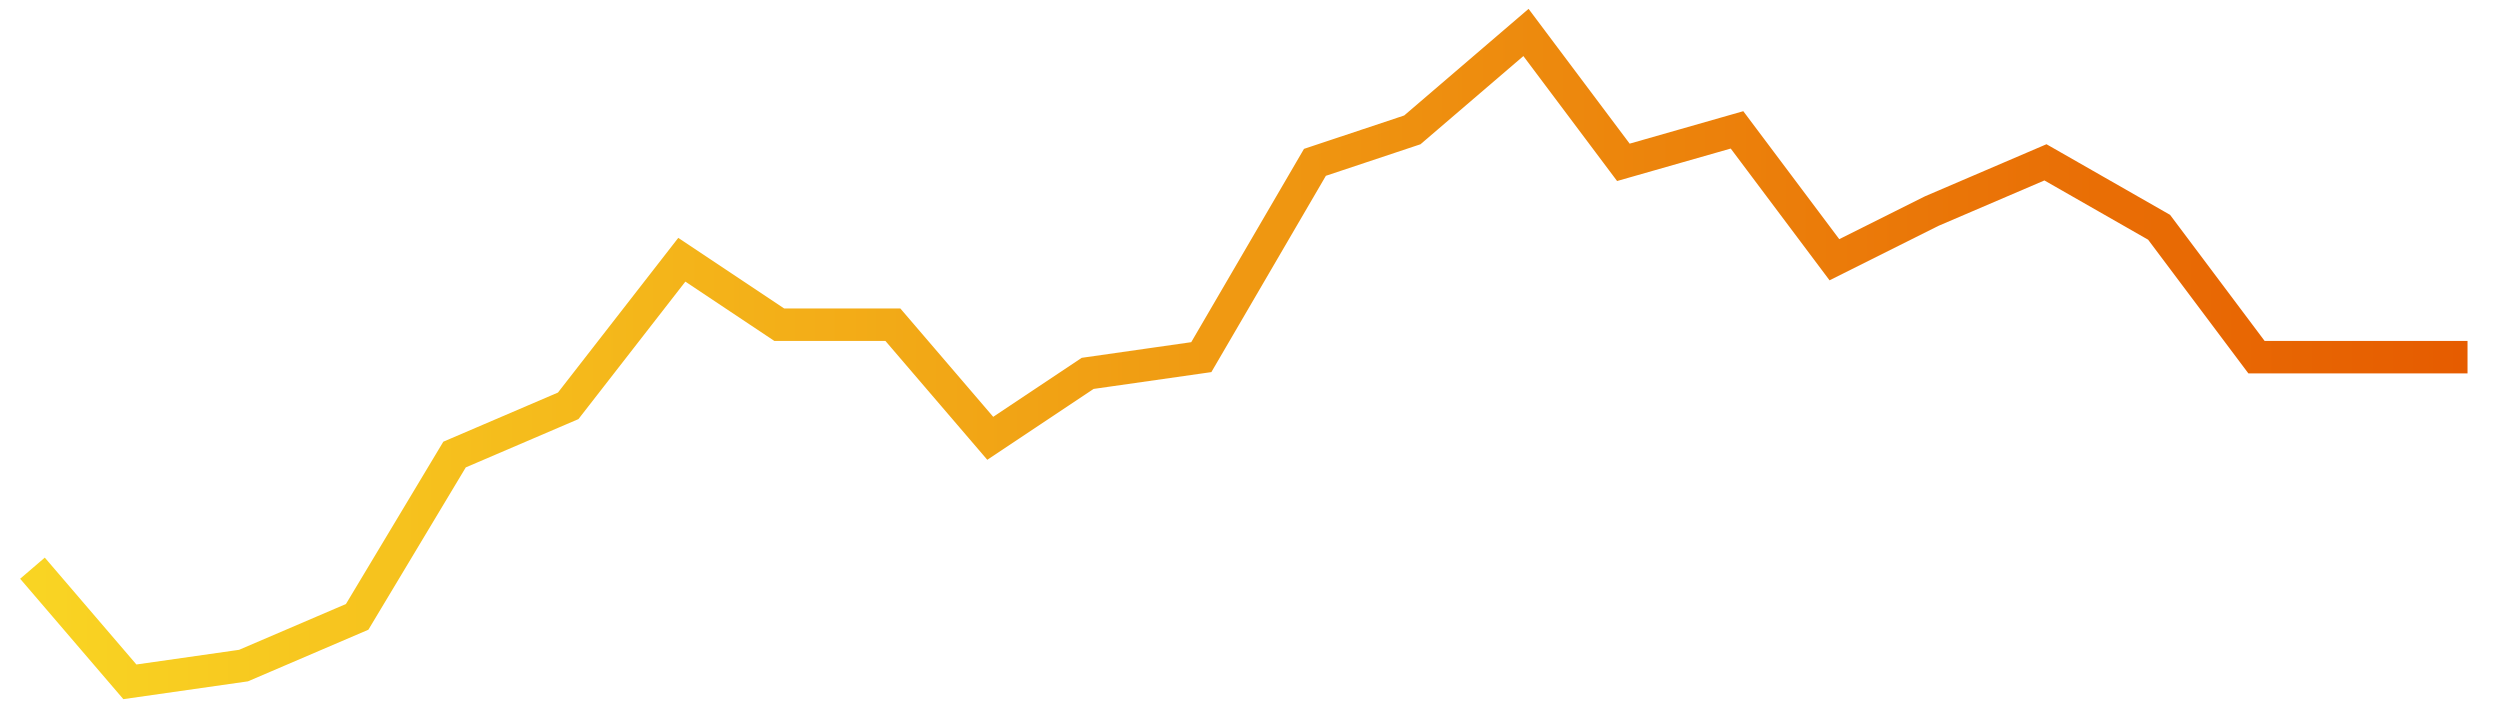 <svg xmlns="http://www.w3.org/2000/svg" width="154" height="44" viewBox="0 0 154 44"><g transform="translate(2, 2)"><g><linearGradient id="line-gradient" x1="100%" x2="0%" y1="0%" y2="0%"><stop offset="0%" stop-color="#E65C00"></stop><stop offset="100%" stop-color="#F9D423"></stop></linearGradient><path fill="none" stroke="url(#line-gradient)" stroke-width="2" d="M0,33L6,40L13,39L20,36L26,26L33,23L40,14L46,18L53,18L59,25L65,21L72,20L79,8L85,6L92,0L98,8L105,6L111,14L117,11L124,8L131,12L137,20L143,20L150,20"></path></g></g></svg>